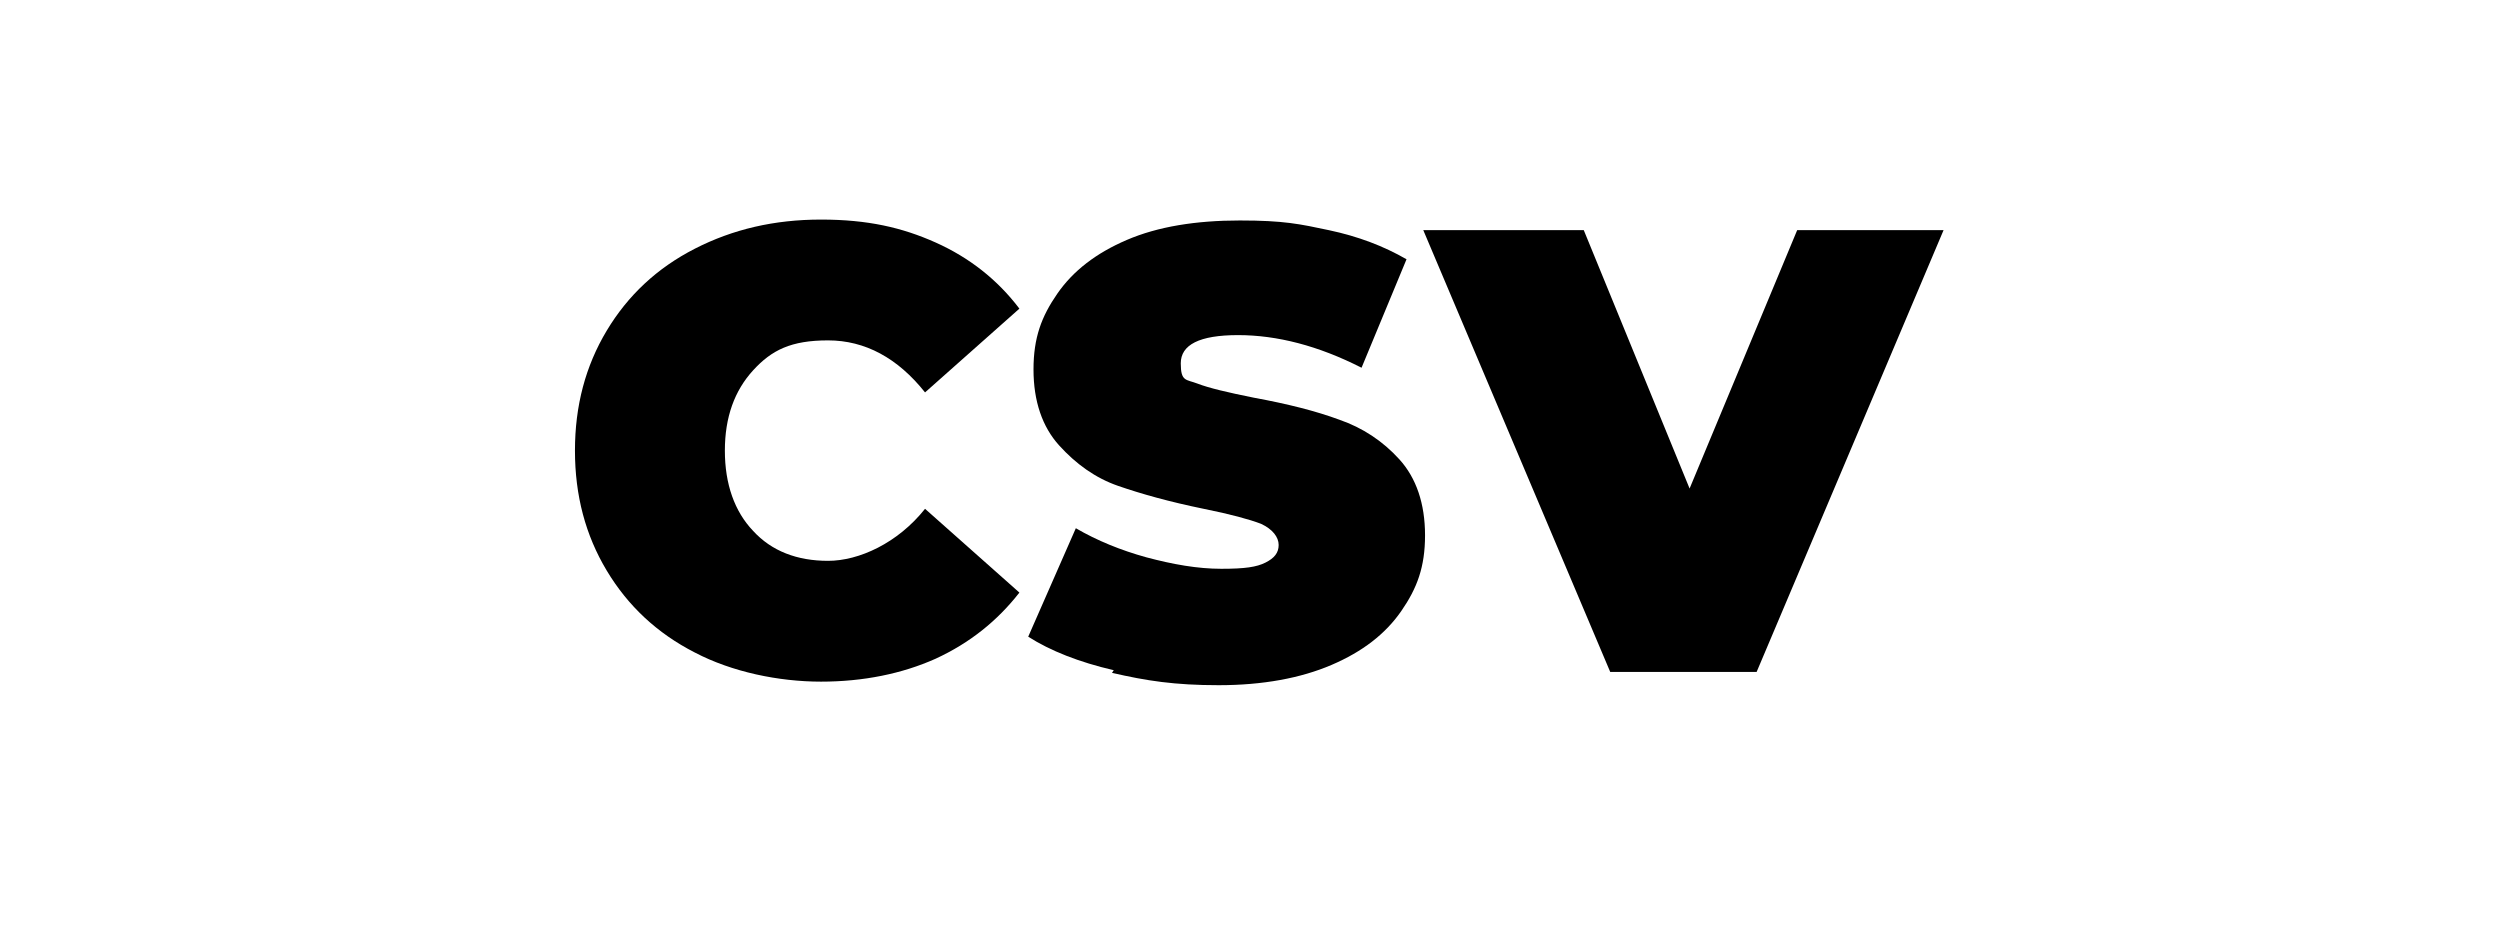 <svg xmlns="http://www.w3.org/2000/svg" viewBox="0 0 283.5 104.9"><g><g id="Ebene_1"><g><path d="M78.8,74c-4.3-2.2-7.6-5.3-10-9.3-2.4-4-3.6-8.5-3.6-13.6s1.2-9.6,3.6-13.6c2.4-4,5.7-7.1,10-9.3,4.3-2.2,9-3.3,14.3-3.3s9.2.9,13,2.6c3.8,1.7,7,4.2,9.5,7.5l-10.7,9.5c-3.1-3.9-6.8-5.9-11-5.9s-6.4,1.1-8.5,3.4c-2.1,2.3-3.2,5.3-3.2,9.1s1.1,6.9,3.2,9.1c2.1,2.3,5,3.4,8.5,3.4s7.9-2,11-5.9l10.7,9.5c-2.5,3.2-5.6,5.7-9.5,7.5-3.8,1.7-8.2,2.6-13,2.6s-10.1-1.1-14.3-3.3Z"></path><path d="M126.3,76c-3.9-.9-7.2-2.2-9.7-3.8l5.4-12.3c2.4,1.4,5.1,2.5,8,3.3,3,.8,5.8,1.3,8.5,1.3s4-.2,5-.7c1-.5,1.5-1.1,1.5-2s-.7-1.8-2-2.4c-1.3-.5-3.5-1.1-6.5-1.7-3.9-.8-7.1-1.7-9.7-2.6s-4.8-2.5-6.7-4.6c-1.9-2.1-2.9-5-2.9-8.6s.9-6,2.7-8.6c1.8-2.6,4.4-4.6,7.9-6.1,3.5-1.5,7.8-2.2,12.8-2.2s6.8.4,10.1,1.1c3.3.7,6.2,1.8,8.8,3.3l-5.1,12.3c-4.9-2.5-9.6-3.7-14-3.7s-6.5,1.1-6.5,3.2.6,1.8,1.9,2.3,3.4,1,6.4,1.6c3.8.7,7,1.5,9.7,2.5,2.6.9,4.9,2.4,6.8,4.5,1.9,2.1,2.9,5,2.9,8.6s-.9,6-2.7,8.6c-1.8,2.6-4.4,4.6-7.9,6.1-3.5,1.5-7.8,2.3-12.8,2.3s-8.2-.5-12.1-1.4Z"></path><path d="M220.4,26.1l-21.2,50.1h-16.6l-21.2-50.1h18.2l12,29.3,12.2-29.3h16.6Z"></path></g></g></g></svg>